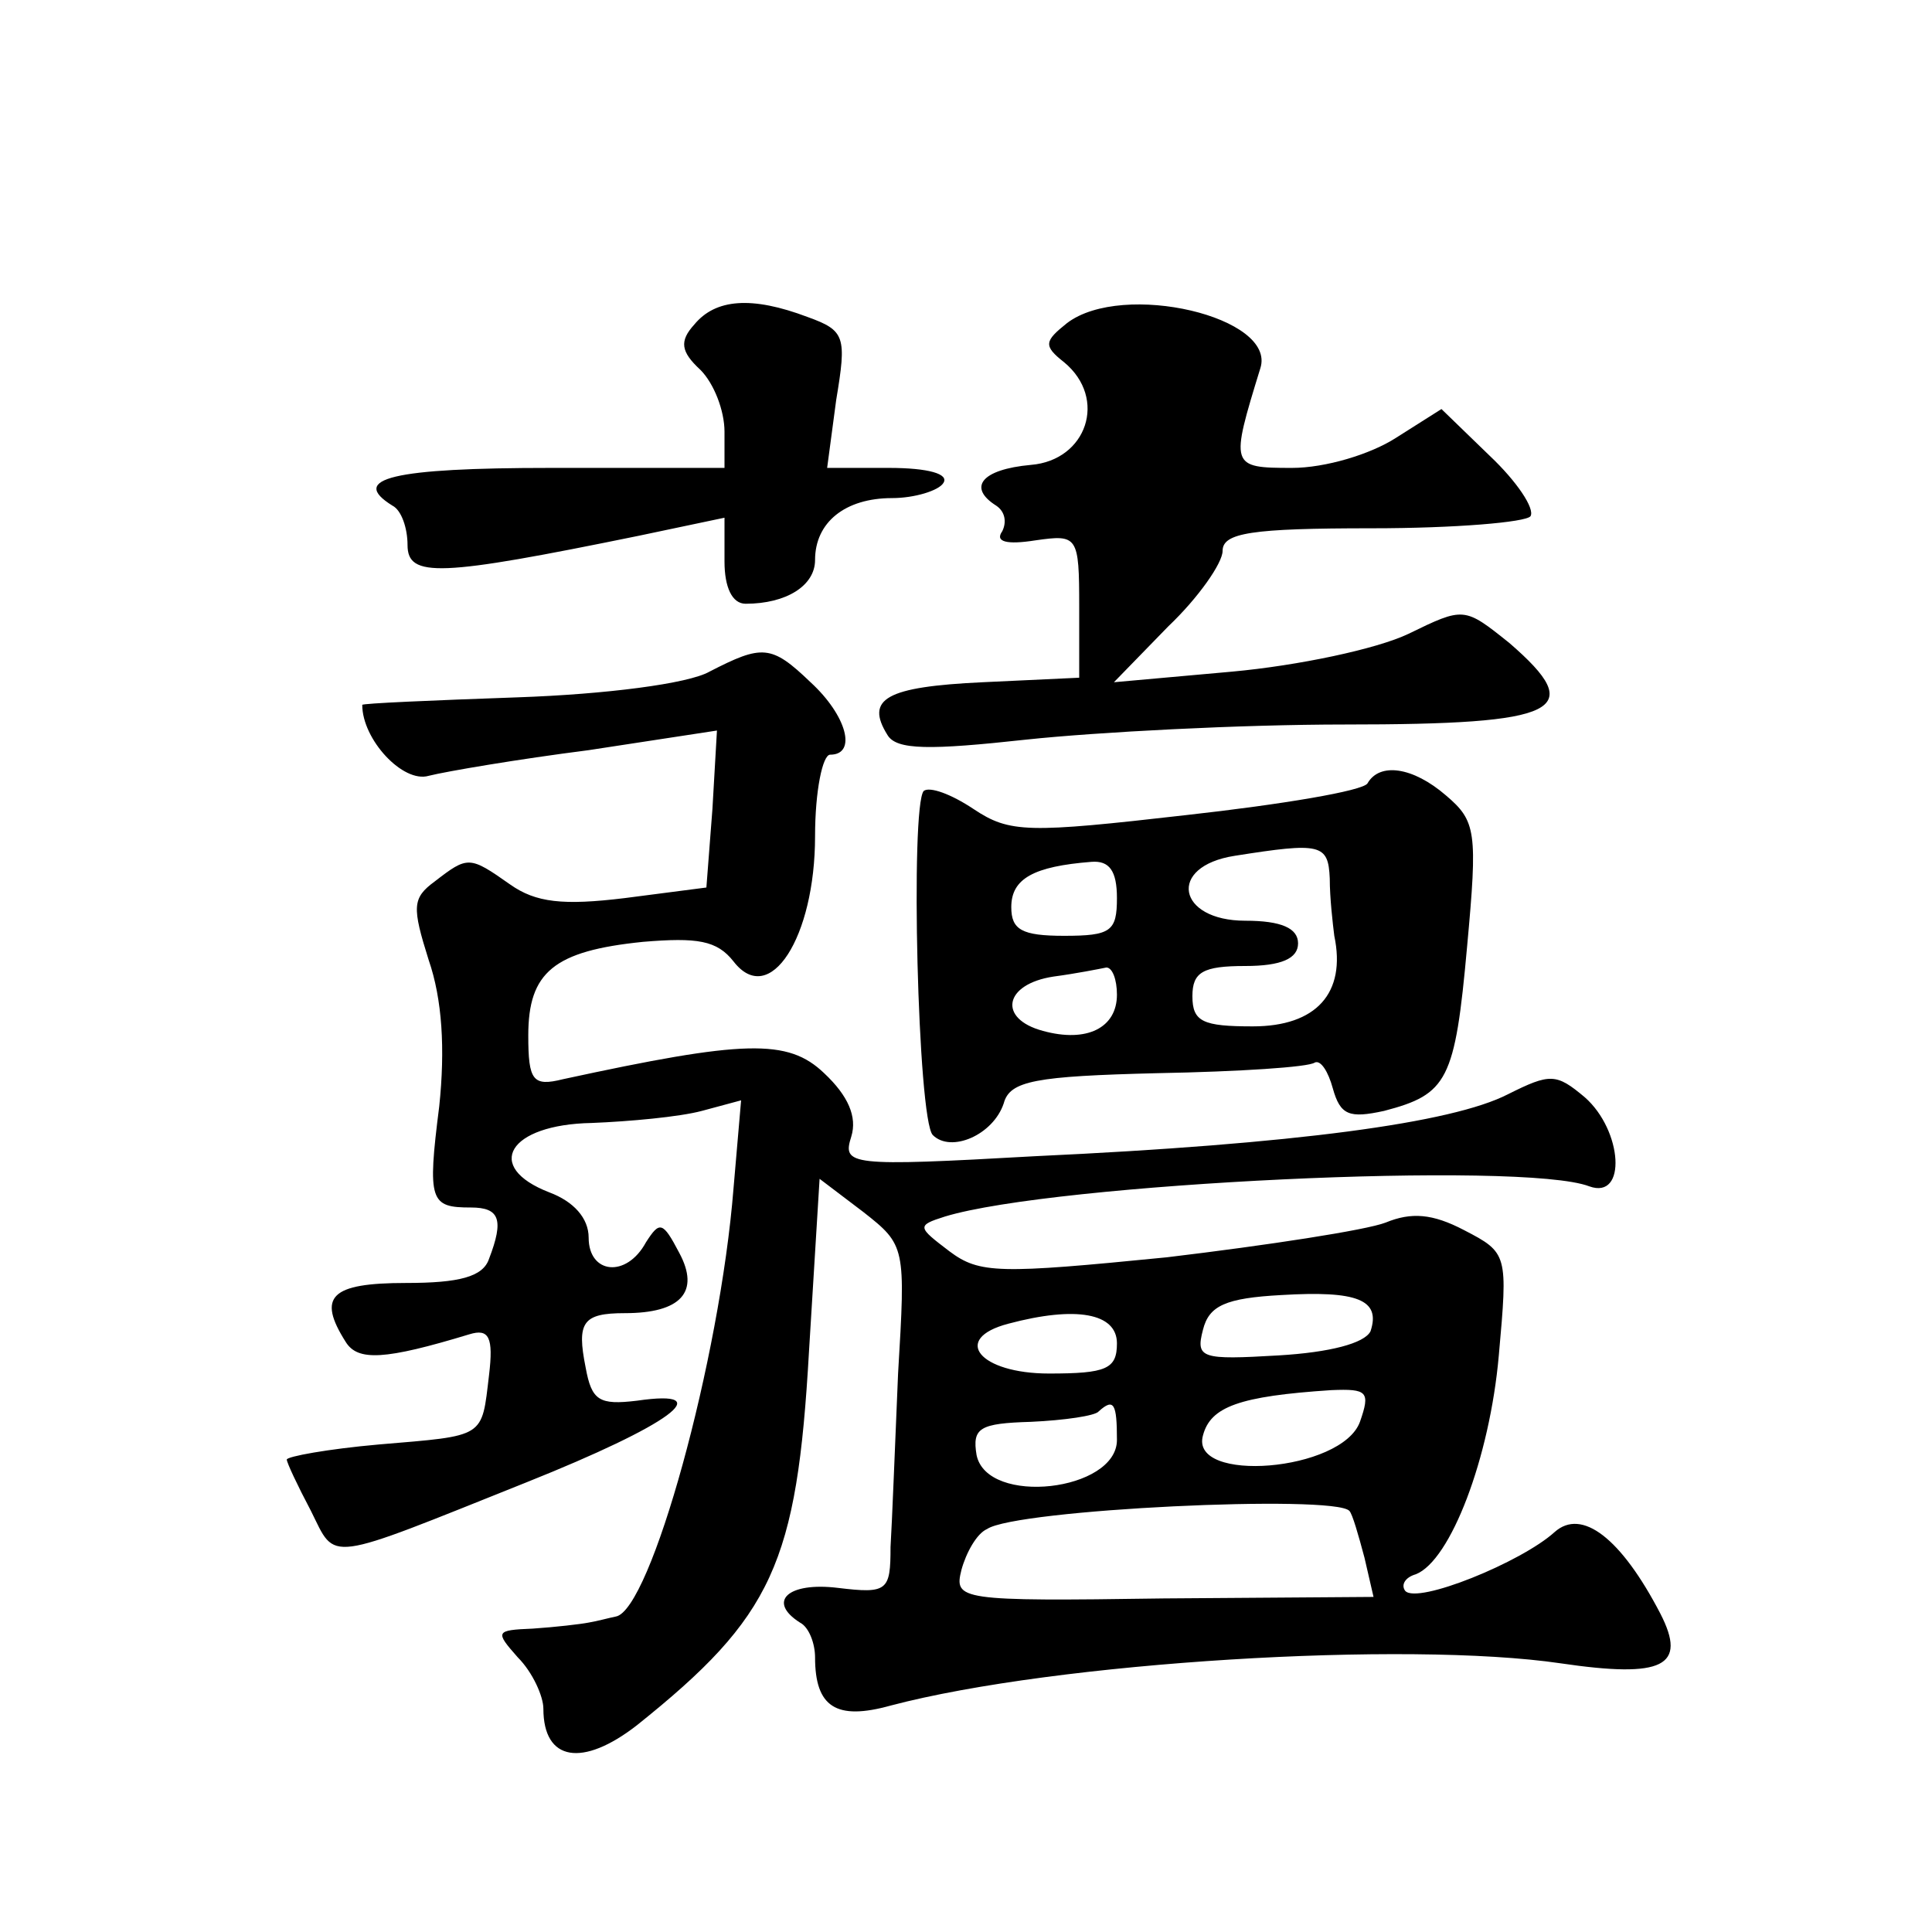 <?xml version="1.0" standalone="no"?>
<!DOCTYPE svg PUBLIC "-//W3C//DTD SVG 20010904//EN"
 "http://www.w3.org/TR/2001/REC-SVG-20010904/DTD/svg10.dtd">
<svg version="1.0" xmlns="http://www.w3.org/2000/svg"
 width="128pt" height="128pt" viewBox="0 0 128 128"
 preserveAspectRatio="xMidYMid meet">
<g transform="translate(0,128) scale(0.1,-0.1)"
fill="#0" stroke="none">
<path d="M460 1065 c-10 -11 -9 -18 4 -30 9 -9 16 -27 16 -41 l0 -24 -115 0 c-105
0 -134 -7 -105 -25 6 -3 10 -15 10 -26 0 -22 21 -21 153 6 l57 12 0 -29 c0 -17
5 -28 14 -28 27 0 46 12 46 29 0 25 20 41 51 41 15 0 31 5 34 10 4 6 -10 10 -36
10 l-41 0 6 45 c7 42 6 46 -19 55 -37 14 -61 12 -75 -5z M707 1066 c-15 -12 -16
-15 -2 -26 29 -24 15 -65 -22 -68 -33 -3 -42 -15 -23 -27 6 -4 7 -11 4 -17 -5 -7
3 -9 22 -6 28 4 29 3 29 -44 l0 -47 -64 -3 c-64 -3 -78 -11 -63 -35 6 -10 28 -10
92 -3 47 5 142 10 211 10 143 0 161 9 109 54 -30 24 -30 24 -67 6 -21 -10 -73 -21
-117 -25 l-78 -7 36 37 c20 19 36 42 36 50 0 12 19 15 99 15 55 0 102 4 105 8 3
5 -9 23 -27 40 l-32 31 -30 -19 c-17 -11 -47 -20 -69 -20 -41 0 -41 1 -21 66 11
34 -91 58 -128 30z M470 835 c-14 -8 -69 -15 -127 -17 -57 -2 -103 -4 -103 -5 0
-23 27 -52 44 -47 12 3 59 11 106 17 l85 13 -3 -52 -4 -52 -54 -7 c-41 -5 -59 -3
-76 9 -27 19 -28 19 -50 2 -15 -11 -15 -17 -4 -52 9 -26 11 -59 7 -97 -8 -63 -6
-67 21 -67 19 0 22 -8 12 -34 -4 -12 -20 -16 -55 -16 -50 0 -59 -9 -40 -39 8 -13
26 -12 82 5 13 4 16 -2 13 -27 -5 -42 -2 -40 -73 -46 -34 -3 -61 -8 -61 -10 0 -2
7 -17 16 -34 17 -34 8 -35 143 19 95 38 128 62 73 54 -25 -3 -30 0 -34 22 -6 30
-2 36 26 36 37 0 50 14 36 40 -11 21 -13 21 -22 7 -13 -24 -38 -21 -38 3 0 13 -10
24 -26 30 -44 17 -27 45 28 46 25 1 58 4 73 8 l26 7 -5 -58 c-9 -114 -55 -280 -78
-284 -5 -1 -12 -3 -18 -4 -5 -1 -22 -3 -37 -4 -25 -1 -25 -2 -10 -19 10 -10 17
-26 17 -34 0 -35 26 -39 62 -11 90 72 106 107 114 248 l7 114 29 -22 c28 -22 28
-23 23 -107 -2 -47 -4 -99 -5 -115 0 -29 -2 -31 -35 -27 -33 4 -47 -9 -25 -23 6
-3 10 -14 10 -23 0 -33 14 -42 50 -32 110 29 342 43 444 28 68 -10 84 -2 66 33
-26 50 -52 70 -70 54 -22 -20 -91 -48 -99 -39 -3 4 0 9 7 11 23 9 49 77 55 145
6 67 6 68 -23 83 -21 11 -35 12 -52 5 -13 -5 -78 -15 -145 -23 -111 -11 -124 -11
-144 4 -21 16 -22 17 -3 23 72 22 383 37 427 20 25 -9 22 37 -3 59 -19 16 -23 16
-51 2 -37 -19 -141 -33 -313 -41 -124 -7 -128 -6 -122 13 4 13 -2 27 -18 42 -24
23 -53 22 -173 -4 -20 -5 -23 -1 -23 29 0 42 17 56 76 62 36 3 49 1 60 -13 24 -31
54 16 54 83 0 30 5 54 10 54 18 0 11 26 -13 48 -26 25 -32 25 -67 7z m438 -437
c-4 -8 -27 -14 -61 -16 -51 -3 -55 -2 -50 17 4 16 15 21 52 23 50 3 66 -3 59 -24z
m-168 -8 c0 -17 -7 -20 -45 -20 -46 0 -65 23 -27 33 45 12 72 7 72 -13z m161 -52
c-12 -33 -113 -41 -104 -9 5 19 24 26 85 30 24 1 26 -1 19 -21z m-161 -12 c0 -34
-86 -44 -93 -10 -3 18 2 21 36 22 22 1 43 4 45 7 10 9 12 5 12 -19z m154 -47 c2
-2 6 -16 10 -31 l6 -26 -139 -1 c-136 -2 -139 -1 -134 19 3 11 10 24 17 27 19 13
230 23 240 12z M906 761 c-3 -5 -57 -14 -120 -21 -105 -12 -117 -12 -141 4 -15
10 -29 15 -33 12 -9 -10 -4 -218 6 -228 12 -12 40 0 47 21 4 15 21 18 102 20 54
1 100 4 104 7 4 2 9 -6 12 -17 5 -18 11 -20 34 -15 42 11 47 20 55 109 7 76 6 83
-14 100 -22 19 -44 22 -52 8z m-25 -63 c0 -13 2 -30 3 -38 8 -38 -12 -60 -54 -60
-33 0 -40 3 -40 20 0 16 7 20 35 20 24 0 35 5 35 15 0 10 -11 15 -35 15 -45 0 -52
36 -7 43 57 9 62 8 63 -15z m-141 -13 c0 -22 -4 -25 -35 -25 -28 0 -35 4 -35 19
0 19 15 27 53 30 12 1 17 -6 17 -24z m0 -64 c0 -22 -20 -32 -49 -24 -30 8 -26 31
7 36 15 2 30 5 35 6 4 0 7 -8 7 -18z"/>
</g>
</svg>
